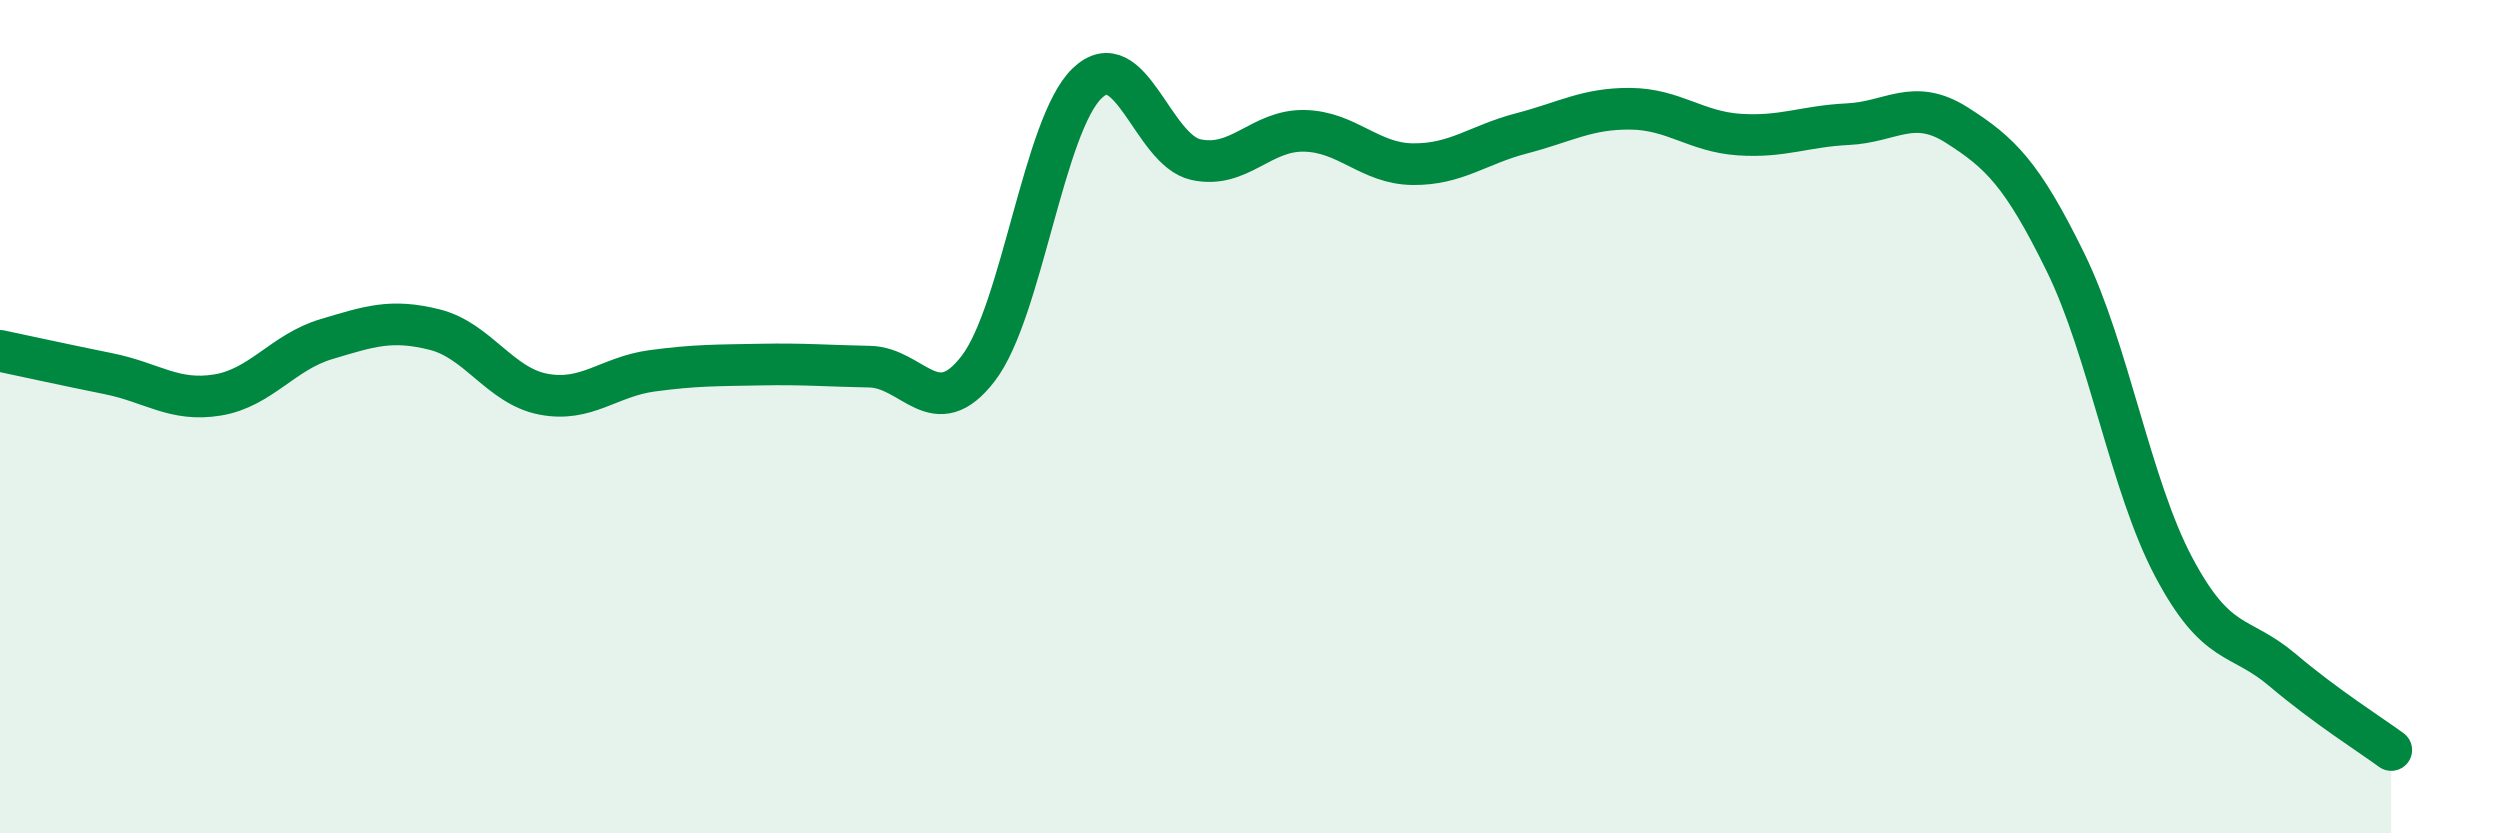
    <svg width="60" height="20" viewBox="0 0 60 20" xmlns="http://www.w3.org/2000/svg">
      <path
        d="M 0,8.42 C 0.52,8.53 1.57,8.76 2.61,8.97 C 3.65,9.18 4.18,9.65 5.22,9.48 C 6.26,9.31 6.79,8.45 7.83,8.14 C 8.87,7.83 9.39,7.65 10.43,7.91 C 11.47,8.17 12,9.26 13.04,9.46 C 14.08,9.66 14.61,9.04 15.65,8.9 C 16.69,8.76 17.22,8.77 18.26,8.75 C 19.3,8.73 19.83,8.78 20.87,8.8 C 21.91,8.82 22.44,10.2 23.48,8.84 C 24.52,7.48 25.05,3 26.09,2 C 27.13,1 27.66,3.6 28.7,3.83 C 29.74,4.06 30.26,3.12 31.3,3.14 C 32.34,3.16 32.87,3.93 33.91,3.94 C 34.95,3.95 35.48,3.47 36.52,3.2 C 37.56,2.93 38.09,2.6 39.13,2.61 C 40.17,2.62 40.7,3.16 41.74,3.23 C 42.78,3.3 43.31,3.03 44.35,2.98 C 45.39,2.93 45.92,2.34 46.96,3 C 48,3.66 48.53,4.17 49.57,6.29 C 50.61,8.41 51.13,11.65 52.17,13.61 C 53.21,15.57 53.74,15.2 54.78,16.08 C 55.82,16.96 56.87,17.62 57.39,18L57.39 20L0 20Z"
        fill="#008740"
        opacity="0.1"
        stroke-linecap="round"
        stroke-linejoin="round"
      />
      <path
        d="M 0,8.42 C 0.52,8.53 1.57,8.76 2.61,8.97 C 3.65,9.18 4.18,9.65 5.22,9.48 C 6.26,9.31 6.79,8.45 7.83,8.14 C 8.87,7.83 9.39,7.65 10.43,7.91 C 11.47,8.17 12,9.26 13.04,9.46 C 14.08,9.66 14.61,9.04 15.65,8.9 C 16.69,8.76 17.22,8.77 18.26,8.75 C 19.3,8.73 19.83,8.78 20.87,8.8 C 21.91,8.82 22.44,10.2 23.48,8.84 C 24.52,7.48 25.05,3 26.09,2 C 27.13,1 27.66,3.6 28.7,3.83 C 29.74,4.06 30.26,3.12 31.3,3.14 C 32.34,3.16 32.87,3.93 33.91,3.94 C 34.95,3.95 35.48,3.47 36.52,3.2 C 37.56,2.93 38.09,2.6 39.13,2.61 C 40.17,2.62 40.7,3.16 41.74,3.23 C 42.78,3.3 43.31,3.03 44.35,2.98 C 45.39,2.93 45.92,2.34 46.96,3 C 48,3.66 48.53,4.17 49.57,6.29 C 50.61,8.41 51.13,11.65 52.17,13.61 C 53.21,15.57 53.74,15.2 54.78,16.08 C 55.82,16.96 56.87,17.62 57.39,18"
        stroke="#008740"
        stroke-width="1"
        fill="none"
        stroke-linecap="round"
        stroke-linejoin="round"
      />
    </svg>
  